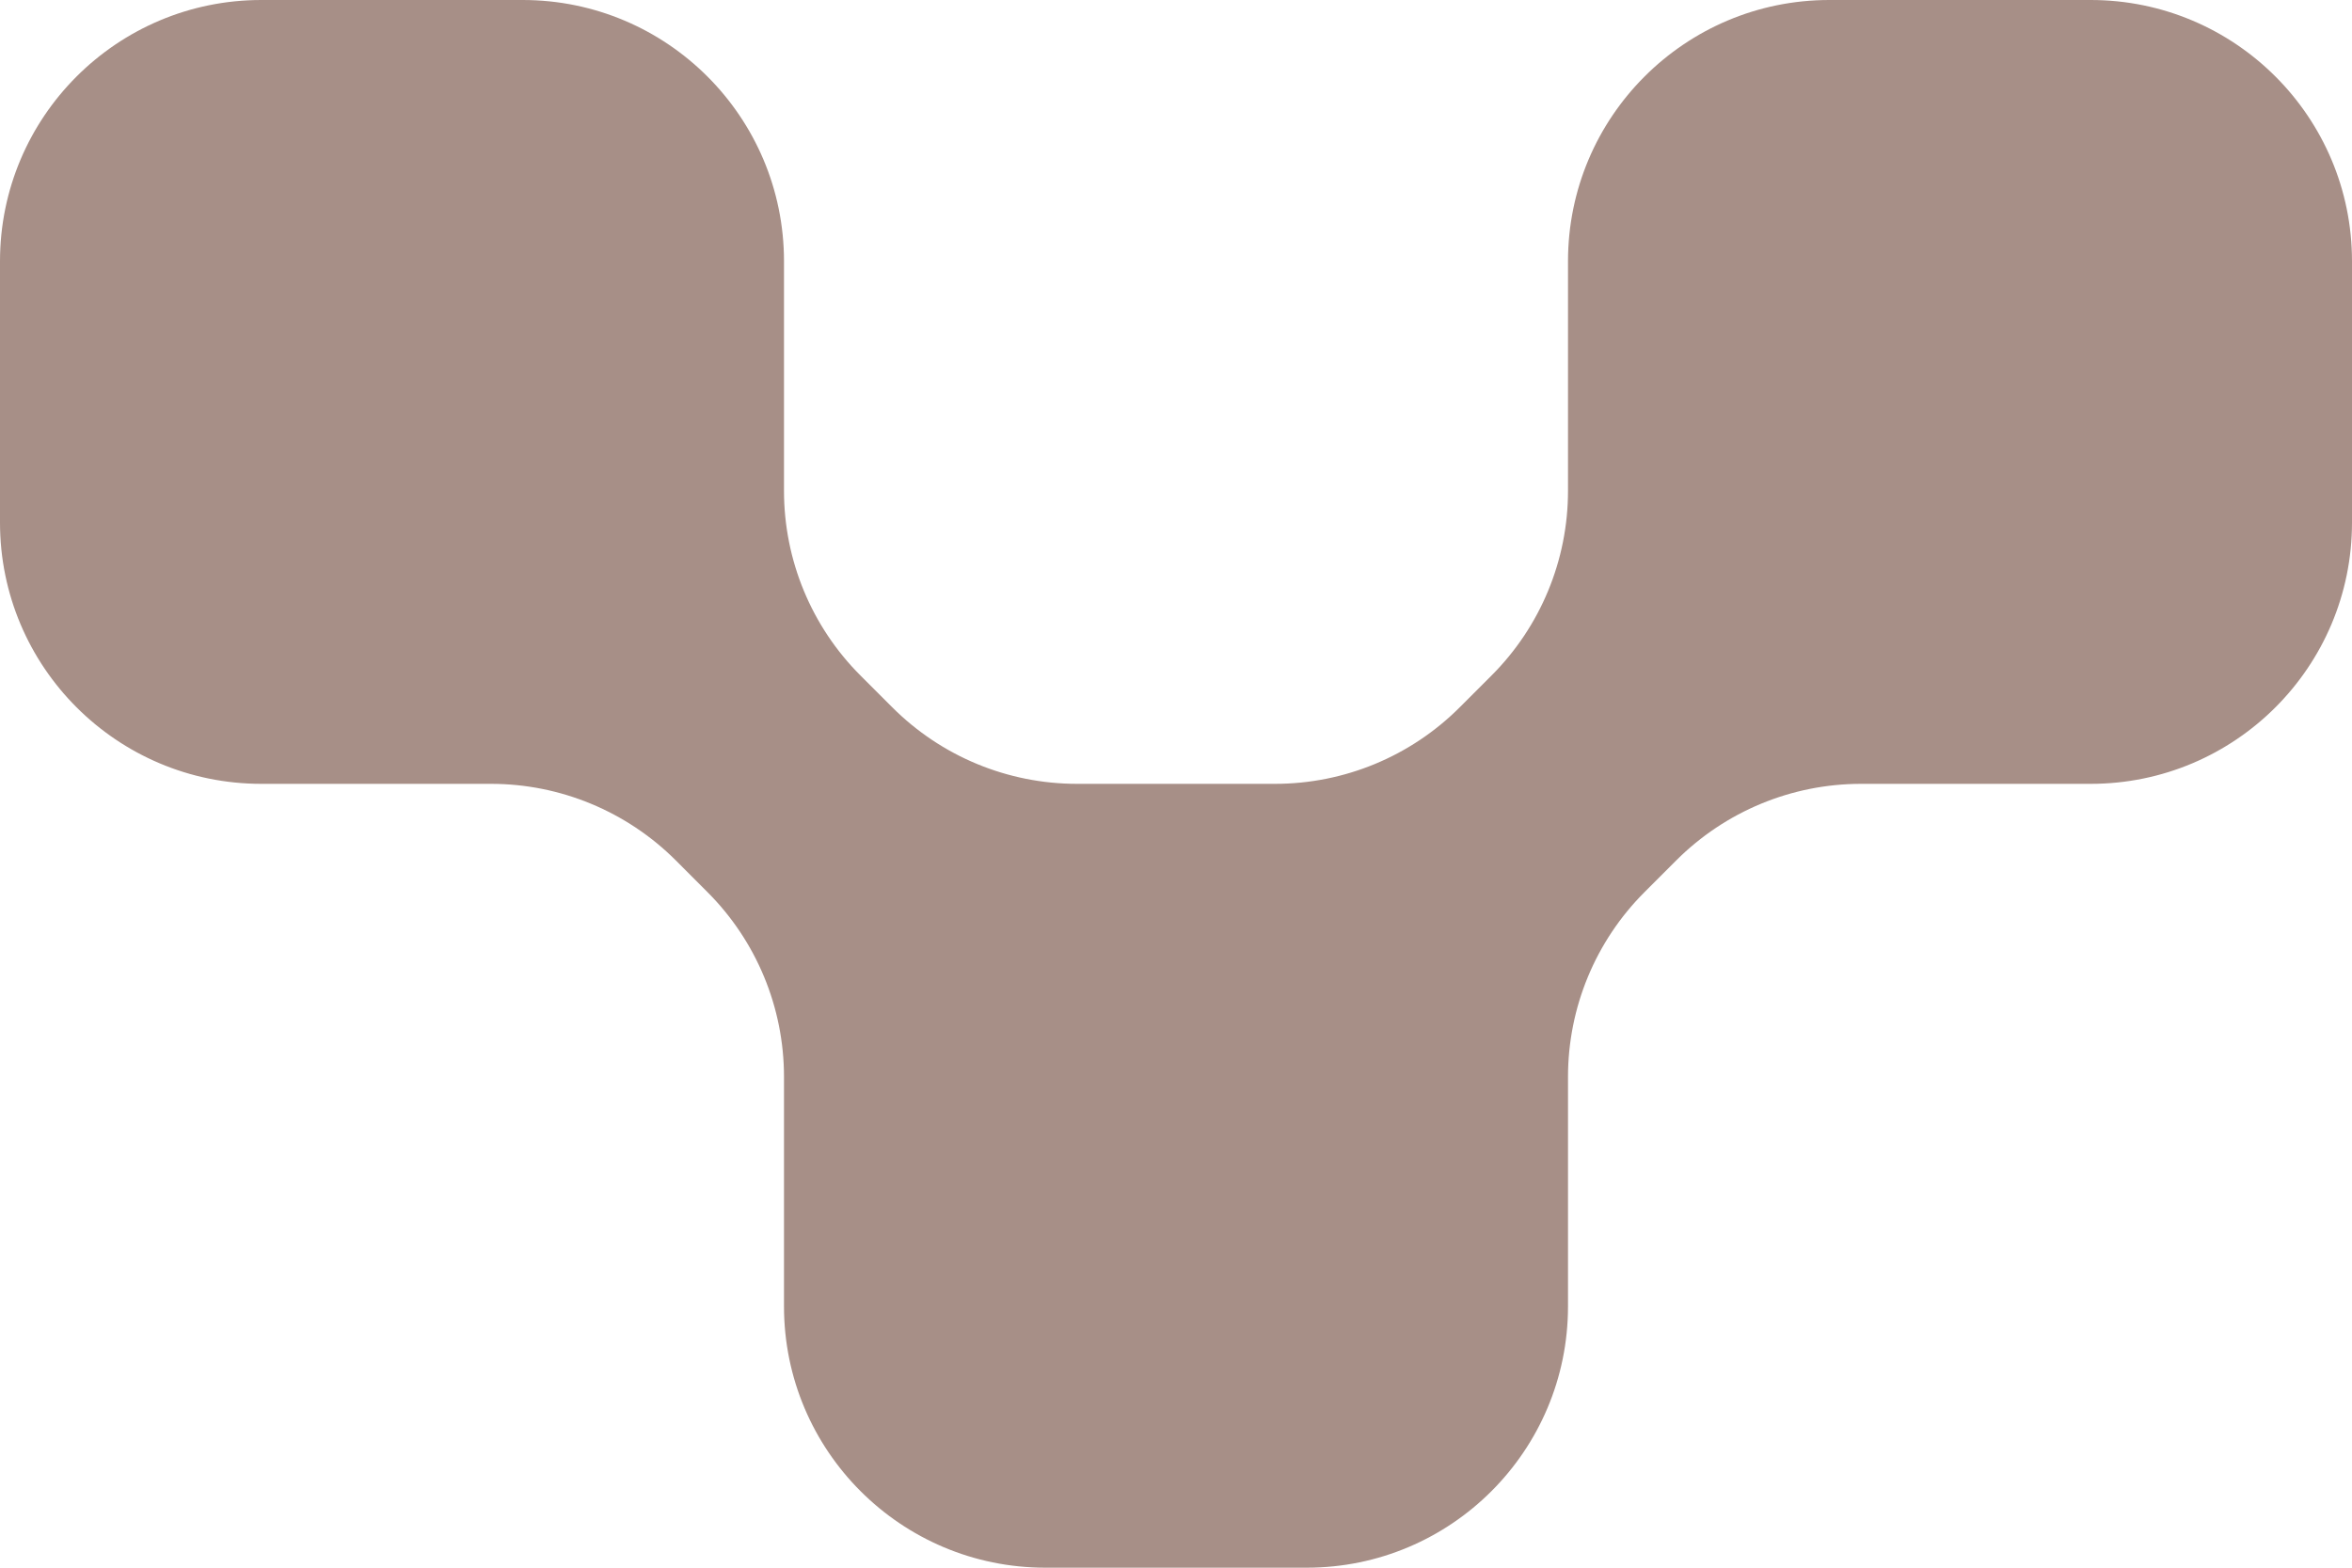 <?xml version="1.0" encoding="UTF-8"?> <svg xmlns="http://www.w3.org/2000/svg" width="36" height="24" viewBox="0 0 36 24" fill="none"><path d="M12 7.515C12 8.576 12.421 9.593 13.172 10.343L13.657 10.828C14.407 11.579 15.424 12 16.485 12H19.515C20.576 12 21.593 11.579 22.343 10.828L22.828 10.343C23.579 9.593 24 8.576 24 7.515V4C24 1.791 25.791 0 28 0H32C34.209 0 36 1.791 36 4V8C36 10.209 34.209 12 32 12H28.485C27.424 12 26.407 12.422 25.657 13.172L25.171 13.658C24.421 14.408 24 15.425 24 16.486V20C24 22.209 22.209 24 20 24H16C13.791 24 12 22.209 12 20V16.486C12 15.425 11.579 14.408 10.829 13.658L10.344 13.172C9.593 12.422 8.576 12 7.515 12H4C1.791 12 0 10.209 0 8V4C0 1.791 1.791 0 4 0H8C10.209 0 12 1.791 12 4V7.515Z" fill="#A78F87"></path></svg> 